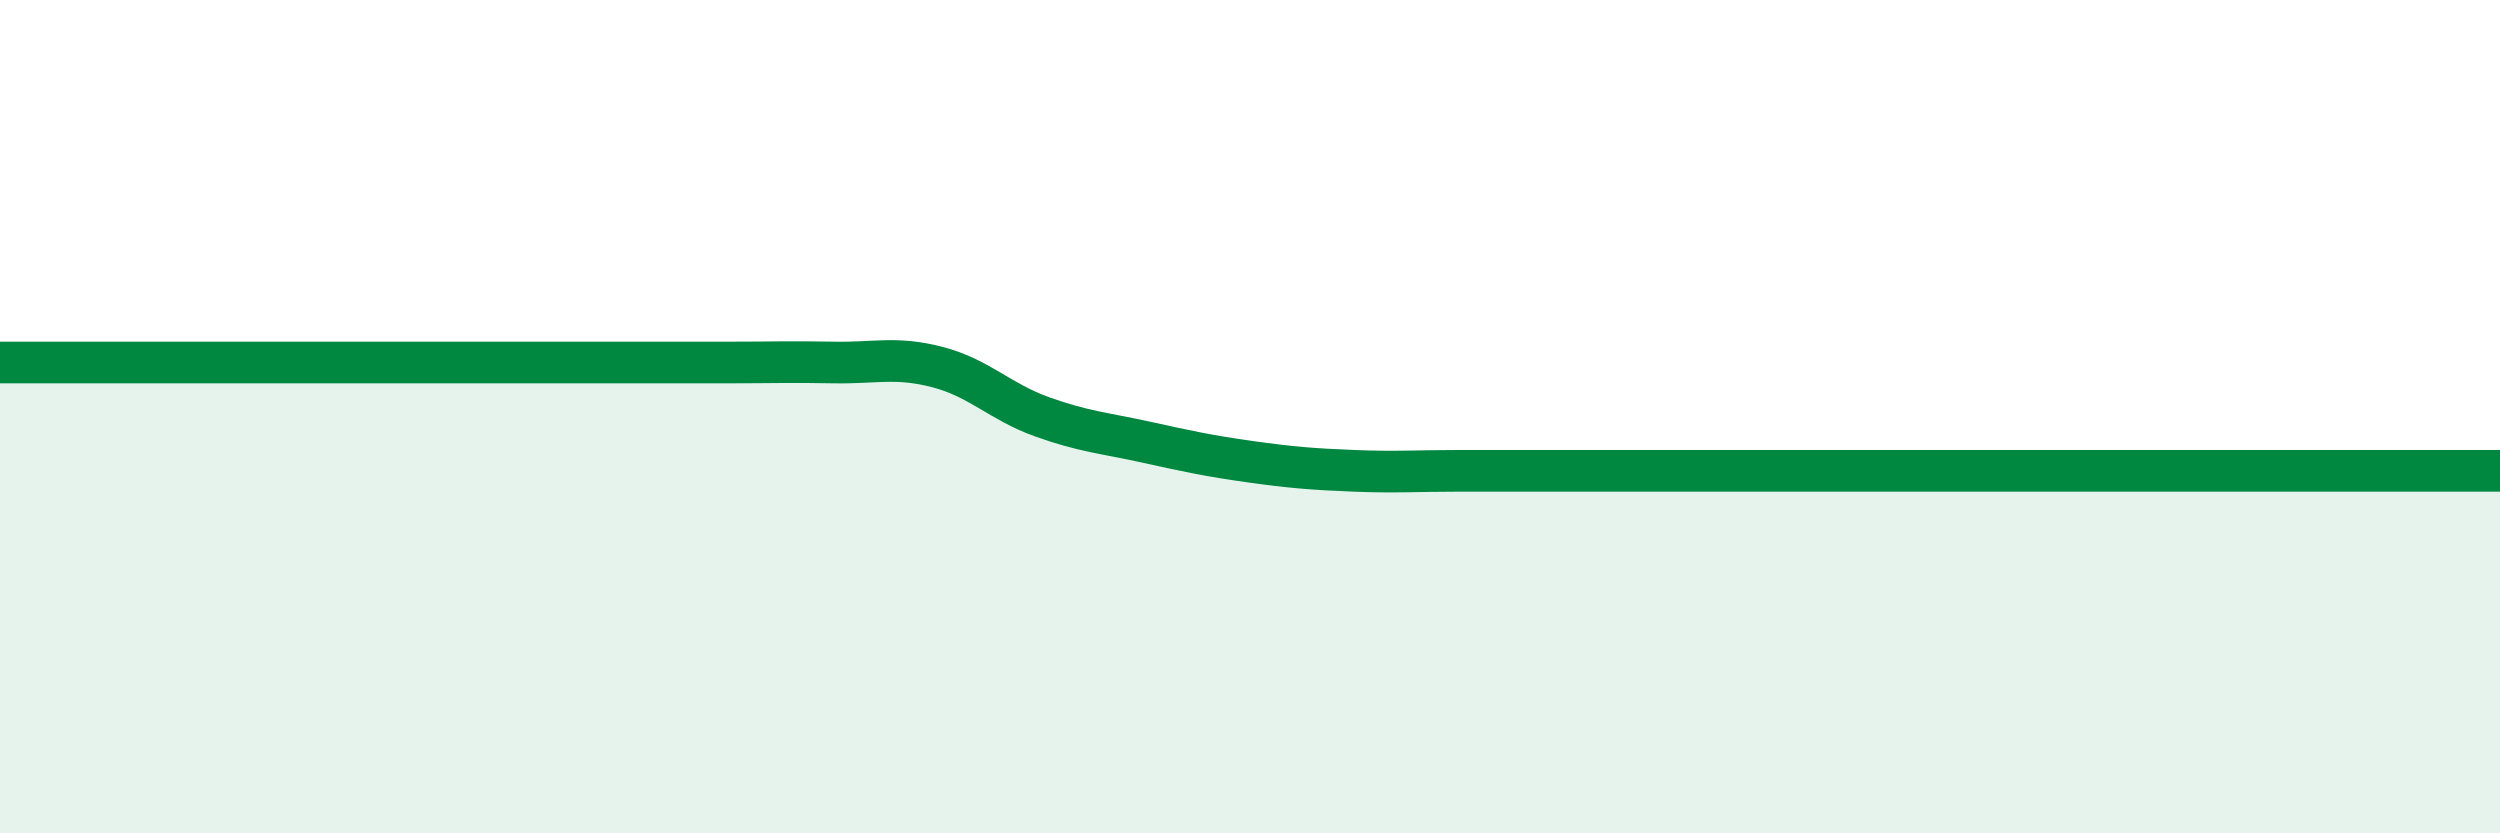 
    <svg width="60" height="20" viewBox="0 0 60 20" xmlns="http://www.w3.org/2000/svg">
      <path
        d="M 0,8.7 C 0.5,8.7 1.5,8.7 2.5,8.7 C 3.5,8.7 4,8.7 5,8.7 C 6,8.7 6.5,8.7 7.5,8.7 C 8.5,8.7 9,8.7 10,8.7 C 11,8.7 11.5,8.7 12.5,8.7 C 13.5,8.7 14,8.7 15,8.7 C 16,8.7 16.5,8.7 17.5,8.7 C 18.5,8.7 19,8.68 20,8.7 C 21,8.72 21.5,8.55 22.5,8.81 C 23.5,9.07 24,9.64 25,10 C 26,10.36 26.5,10.39 27.5,10.61 C 28.5,10.83 29,10.94 30,11.08 C 31,11.22 31.5,11.26 32.5,11.3 C 33.5,11.34 34,11.3 35,11.3 C 36,11.3 36.5,11.3 37.5,11.3 C 38.5,11.3 39,11.3 40,11.3 C 41,11.3 41.5,11.3 42.5,11.3 C 43.5,11.3 44,11.3 45,11.3 C 46,11.3 46.5,11.3 47.5,11.3 C 48.5,11.3 49,11.3 50,11.3 C 51,11.3 51.5,11.3 52.5,11.3 C 53.5,11.3 53.5,11.3 55,11.3 C 56.5,11.3 59,11.3 60,11.3L60 20L0 20Z"
        fill="#008740"
        opacity="0.1"
        stroke-linecap="round"
        stroke-linejoin="round"
      />
      <path
        d="M 0,8.7 C 0.5,8.7 1.5,8.7 2.5,8.7 C 3.5,8.7 4,8.7 5,8.7 C 6,8.7 6.5,8.7 7.5,8.7 C 8.5,8.7 9,8.7 10,8.7 C 11,8.7 11.5,8.7 12.5,8.7 C 13.5,8.7 14,8.7 15,8.7 C 16,8.7 16.5,8.7 17.5,8.7 C 18.5,8.7 19,8.68 20,8.7 C 21,8.72 21.5,8.55 22.5,8.81 C 23.5,9.07 24,9.64 25,10 C 26,10.36 26.5,10.39 27.5,10.61 C 28.5,10.83 29,10.94 30,11.08 C 31,11.22 31.5,11.26 32.5,11.3 C 33.5,11.34 34,11.3 35,11.3 C 36,11.3 36.5,11.3 37.5,11.3 C 38.5,11.3 39,11.3 40,11.3 C 41,11.3 41.5,11.3 42.5,11.3 C 43.5,11.3 44,11.3 45,11.3 C 46,11.3 46.5,11.3 47.5,11.3 C 48.5,11.3 49,11.3 50,11.3 C 51,11.3 51.5,11.3 52.5,11.3 C 53.5,11.3 53.5,11.3 55,11.3 C 56.5,11.3 59,11.3 60,11.3"
        stroke="#008740"
        stroke-width="1"
        fill="none"
        stroke-linecap="round"
        stroke-linejoin="round"
      />
    </svg>
  
